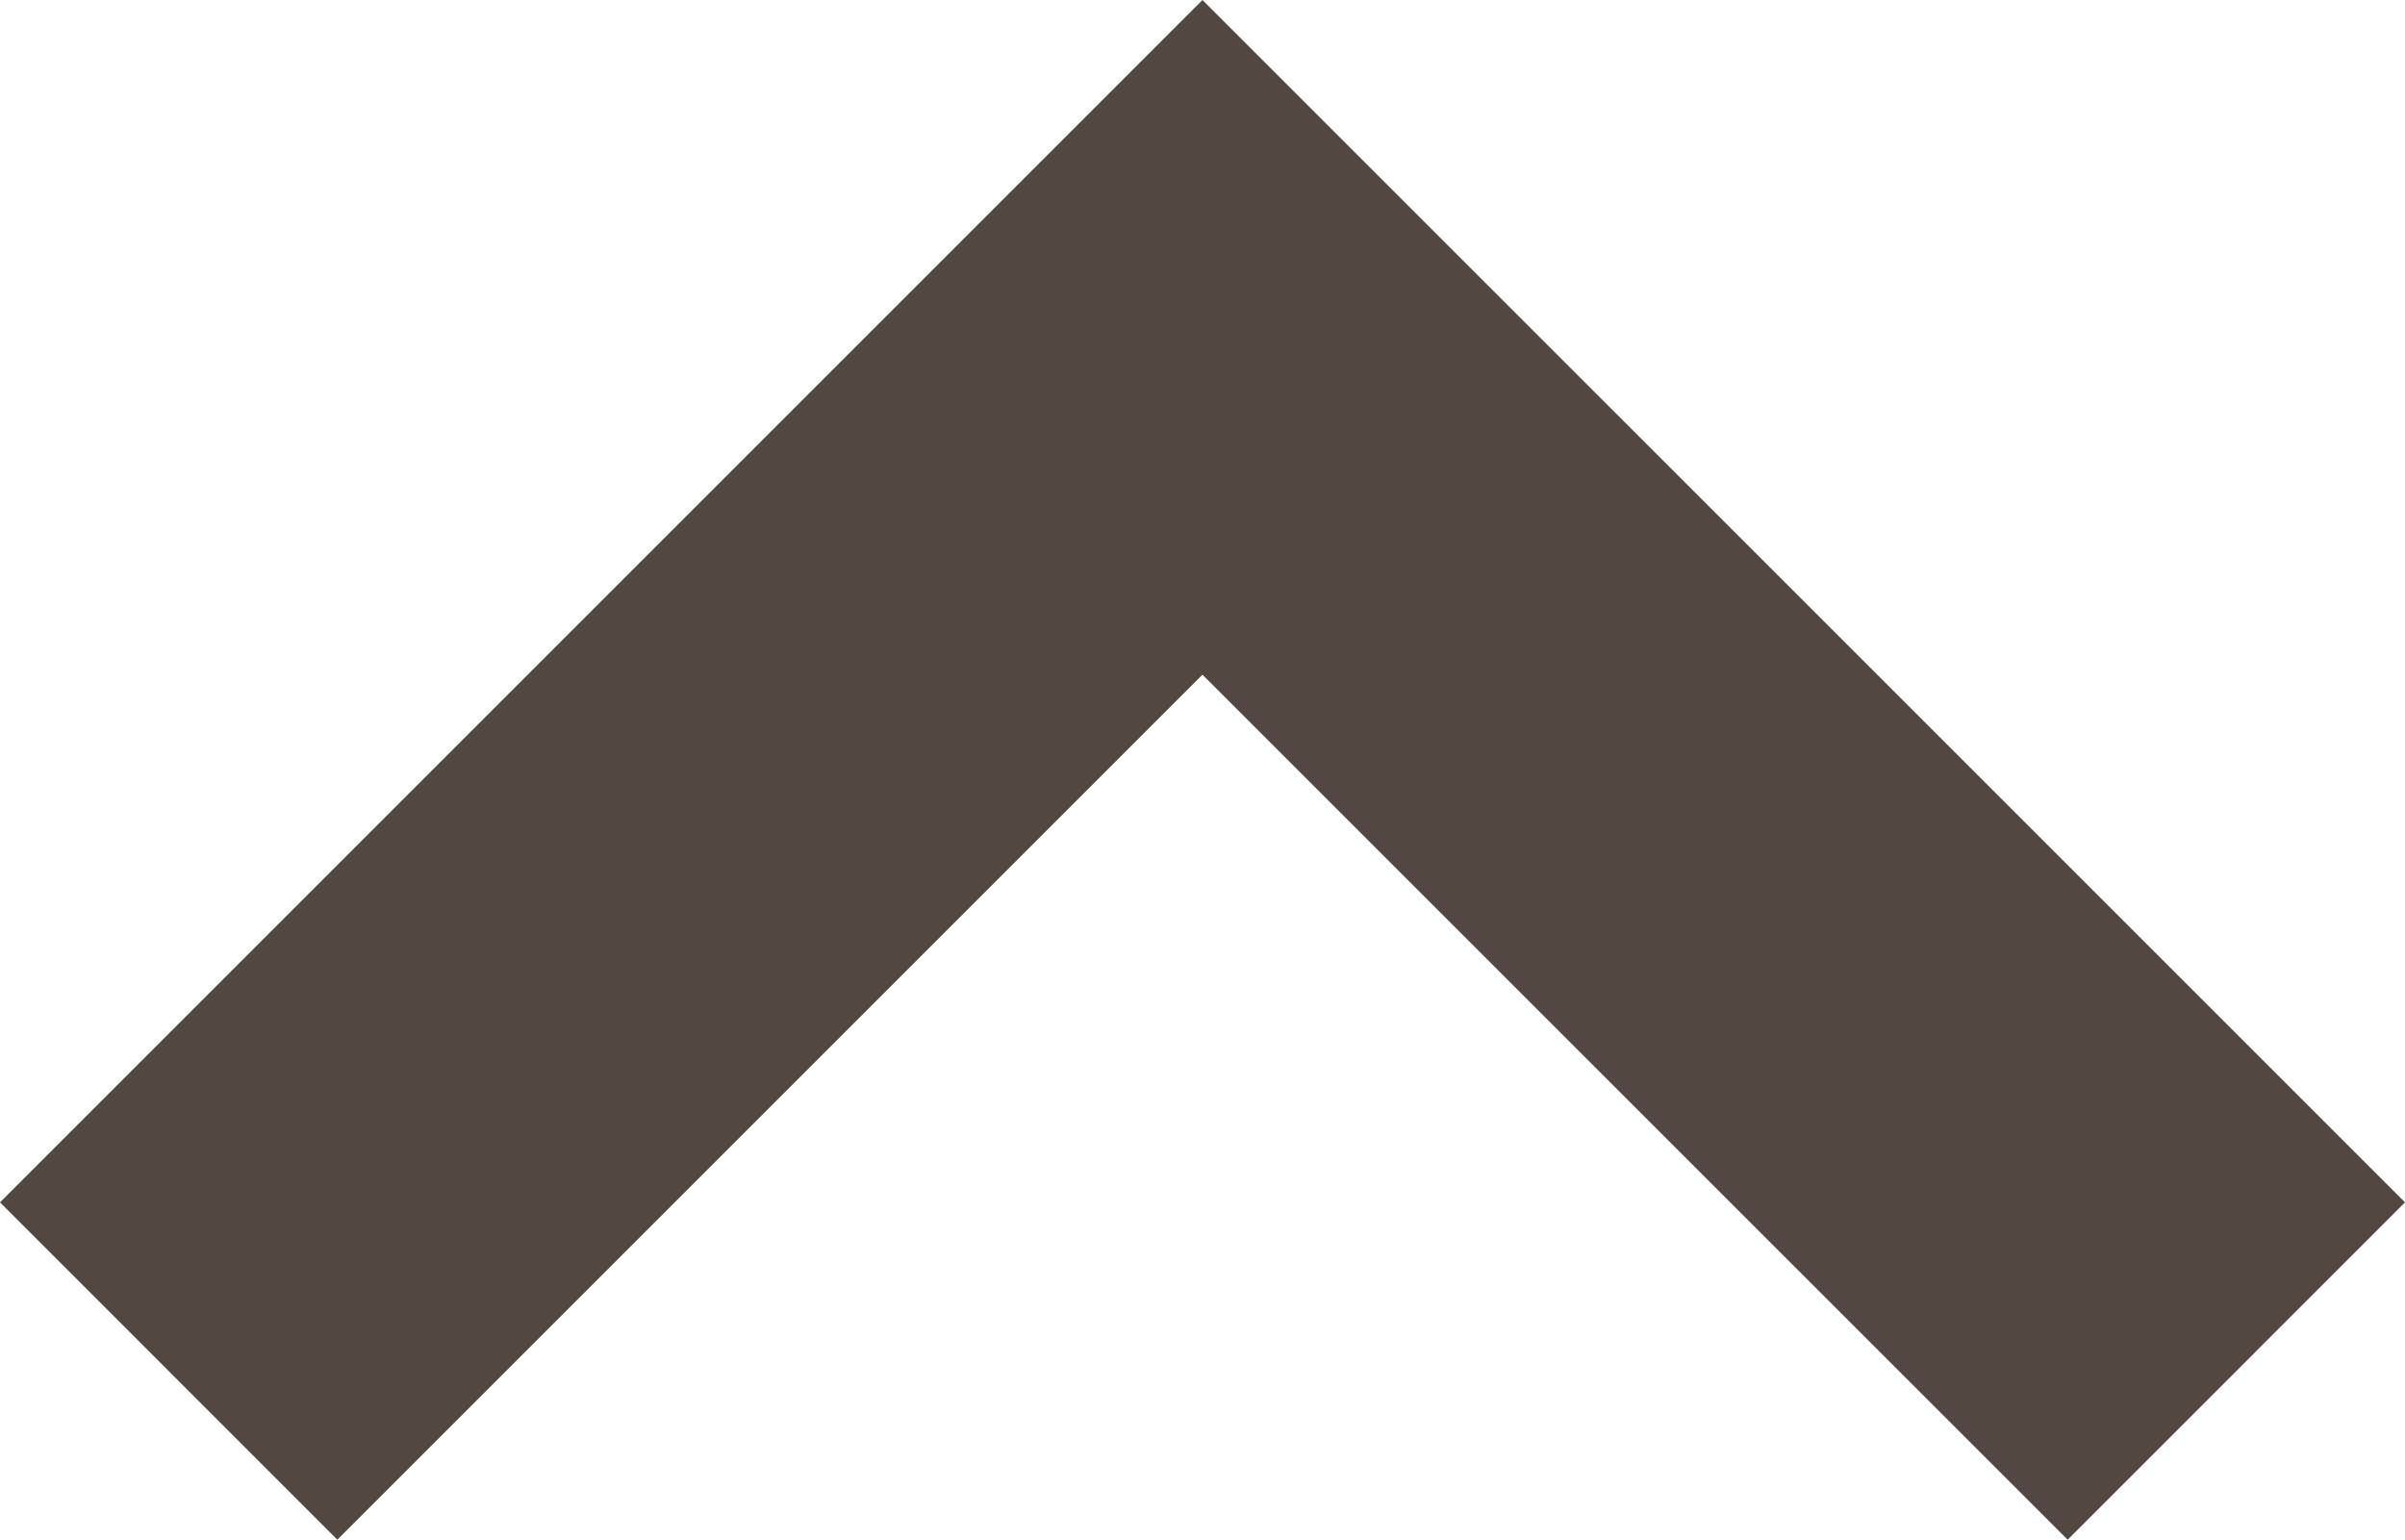 <svg xmlns="http://www.w3.org/2000/svg" width="33.721" height="21.591" viewBox="0 0 33.721 21.591">
  <g id="矢印アイコン_上4" data-name="矢印アイコン　上4" transform="translate(0 -92.089)">
    <path id="パス_461" data-name="パス 461" d="M16.86,92.089,0,108.949l4.73,4.731,12.13-12.13,12.131,12.13,4.73-4.731Z" transform="translate(0 0)" fill="#534741"/>
  </g>
</svg>
